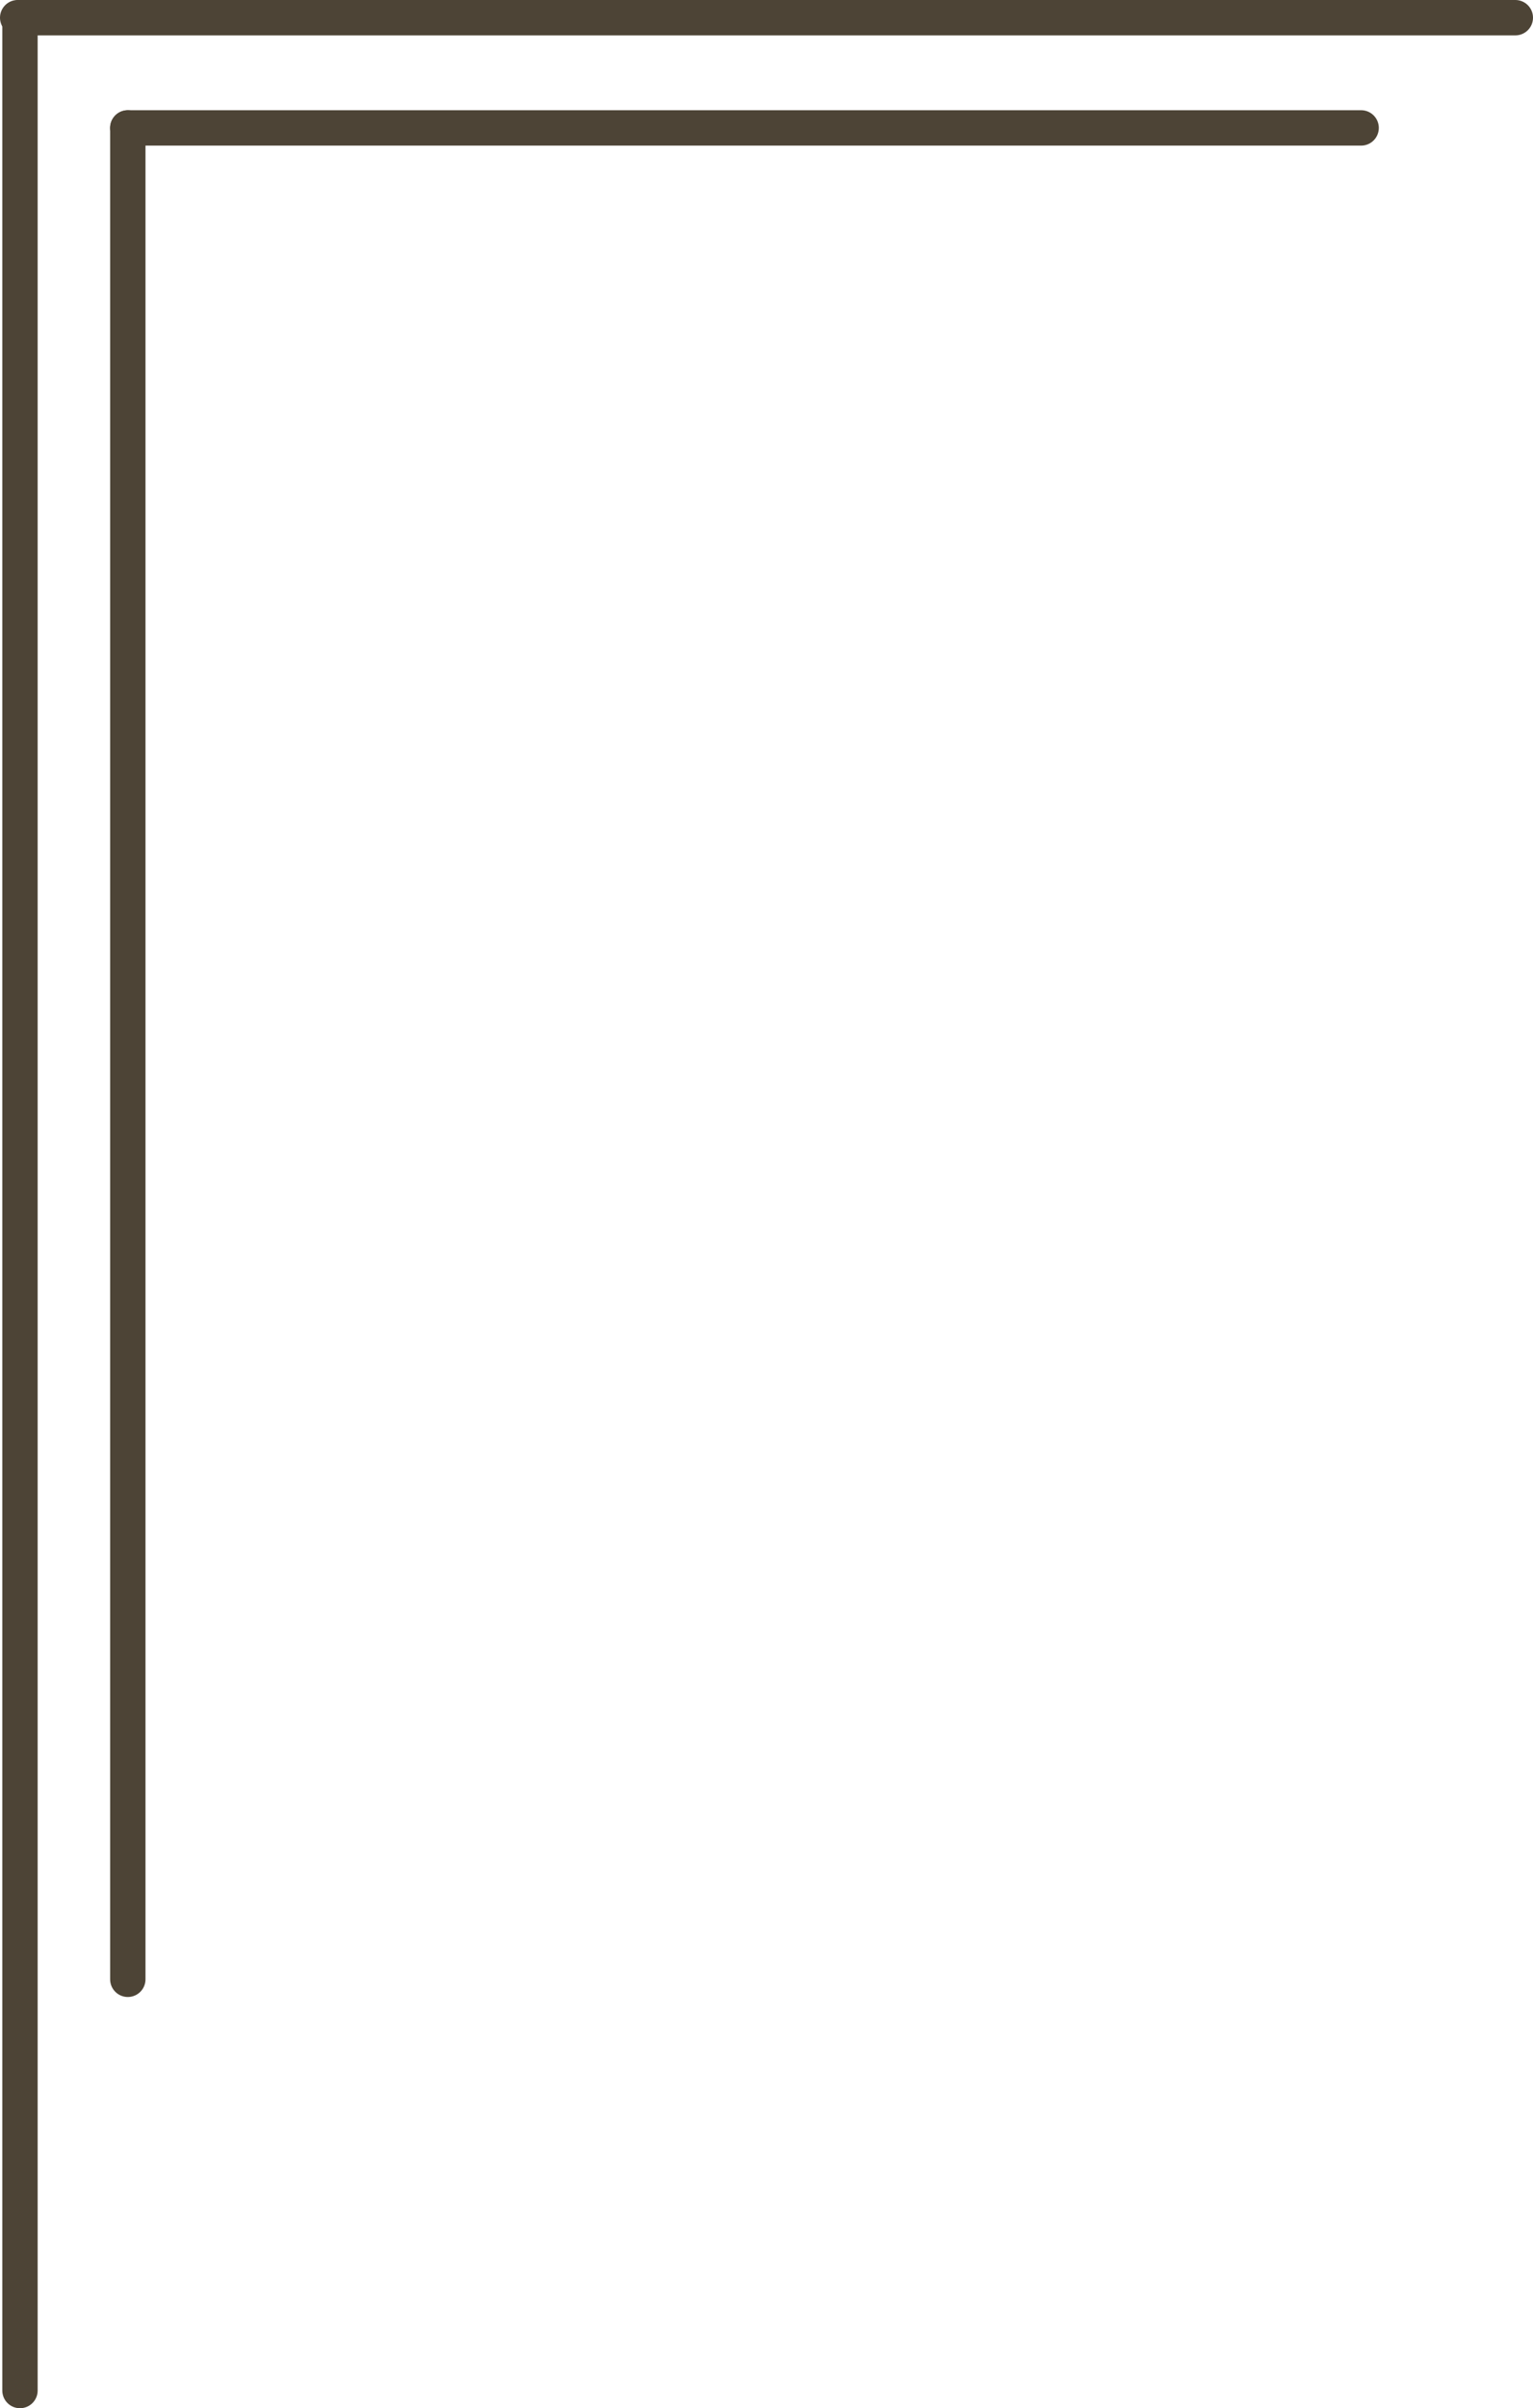 <svg xmlns="http://www.w3.org/2000/svg" width="43.358" height="68.061" viewBox="0 0 43.358 68.061">
    <g id="グループ_17019" data-name="グループ 17019" transform="translate(0.5 0.5)">
      <g id="グループ_16999" data-name="グループ 16999" transform="translate(0 0)">
        <line id="線_51" data-name="線 51" y2="67.061" transform="translate(0.065)" fill="none" stroke="#4d4436" stroke-linecap="round" stroke-width="1"/>
        <line id="線_52" data-name="線 52" y2="42.358" transform="translate(42.358 0) rotate(90)" fill="none" stroke="#4d4436" stroke-linecap="round" stroke-width="1"/>
      </g>
      <path id="パス_19977" data-name="パス 19977" d="M0,0V52.324" transform="translate(3.115 3.115)" fill="none" stroke="#4d4436" stroke-linecap="round" stroke-width="1"/>
      <path id="パス_19978" data-name="パス 19978" d="M0,0V34.883" transform="translate(37.997 3.115) rotate(90)" fill="none" stroke="#4d4436" stroke-linecap="round" stroke-width="1"/>
    </g>
  </svg>
  